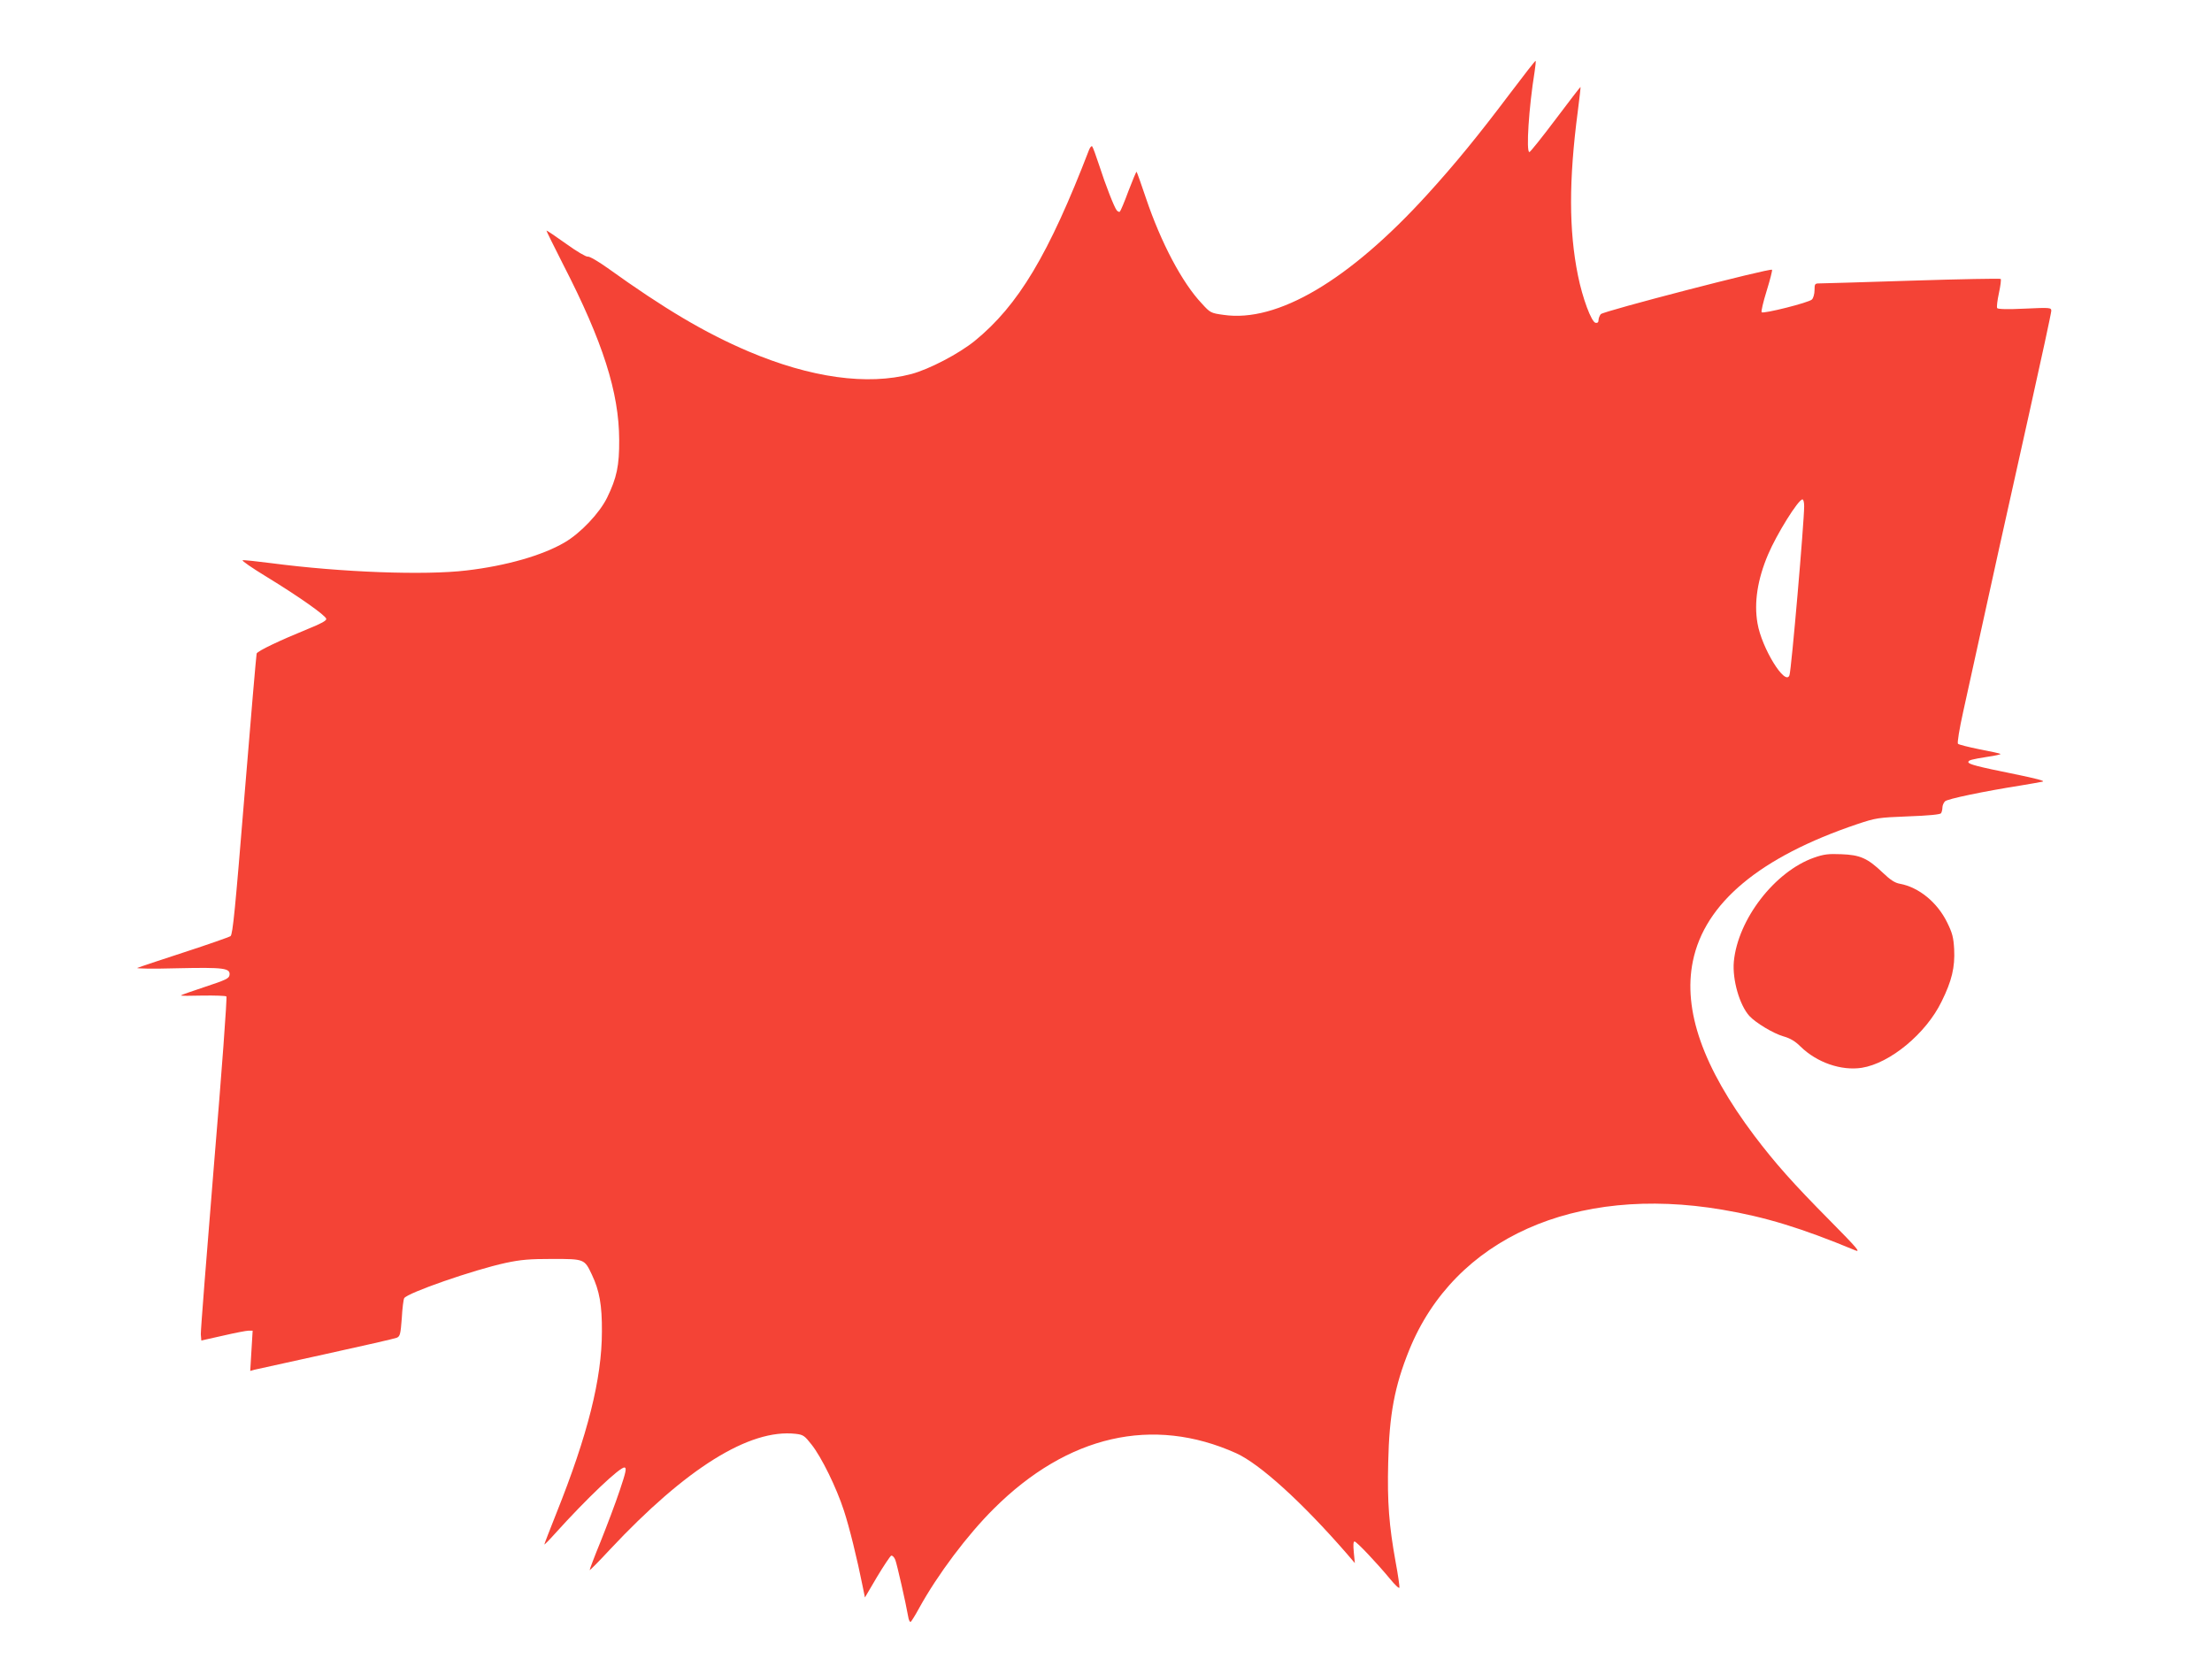 <?xml version="1.0" standalone="no"?>
<!DOCTYPE svg PUBLIC "-//W3C//DTD SVG 20010904//EN"
 "http://www.w3.org/TR/2001/REC-SVG-20010904/DTD/svg10.dtd">
<svg version="1.0" xmlns="http://www.w3.org/2000/svg"
 width="1280pt" height="960pt" viewBox="0 0 1280 960"
 preserveAspectRatio="xMidYMid meet">
<g transform="translate(0,960) scale(0.1,-0.1)"
fill="#f44336" stroke="none">
<path d="M8737 9058 c-180 -239 -316 -406 -480 -586 -451 -495 -866 -740
-1177 -694 -73 10 -77 12 -125 65 -114 120 -237 353 -324 611 -27 81 -52 150
-54 152 -2 2 -23 -48 -47 -111 -23 -63 -46 -117 -50 -120 -4 -3 -12 1 -18 8
-14 17 -64 144 -102 262 -18 55 -36 104 -40 108 -4 4 -12 -5 -18 -20 -233
-605 -409 -900 -662 -1106 -93 -75 -262 -163 -365 -191 -256 -68 -585 -22
-945 131 -251 107 -487 247 -814 482 -56 40 -107 69 -115 66 -9 -2 -64 30
-126 75 -60 43 -111 77 -113 76 -1 -2 43 -90 97 -197 230 -447 323 -740 324
-1014 1 -150 -14 -220 -70 -335 -43 -88 -153 -205 -246 -259 -128 -75 -337
-135 -567 -162 -242 -29 -725 -11 -1129 42 -85 11 -160 19 -167 17 -7 -2 55
-45 139 -96 188 -115 341 -223 345 -243 2 -10 -28 -27 -105 -58 -162 -66 -293
-128 -298 -143 -2 -7 -34 -375 -70 -818 -54 -661 -68 -807 -81 -817 -9 -6
-129 -48 -267 -93 -139 -45 -261 -86 -272 -91 -11 -4 90 -6 230 -2 273 6 309
1 303 -40 -3 -19 -22 -28 -140 -67 -75 -25 -139 -47 -141 -50 -3 -3 53 -3 125
-1 71 1 134 -1 138 -5 5 -5 -27 -439 -71 -964 -43 -525 -78 -971 -77 -991 l3
-36 125 28 c69 16 136 29 149 29 l23 0 -7 -116 -7 -117 25 7 c14 3 200 44 413
91 214 47 399 89 410 94 19 8 22 21 29 113 3 58 10 110 14 116 19 31 402 164
587 204 89 19 139 23 270 23 186 0 186 0 229 -91 44 -93 59 -176 58 -329 0
-273 -82 -598 -264 -1053 -38 -95 -69 -176 -69 -179 0 -3 28 25 62 63 182 202
378 388 402 382 13 -2 8 -26 -28 -133 -24 -72 -74 -204 -110 -294 -37 -90 -65
-165 -64 -167 2 -1 55 52 117 119 441 471 808 700 1075 670 44 -5 52 -11 92
-62 58 -73 144 -249 187 -381 32 -97 77 -280 109 -440 l13 -64 70 119 c39 65
76 120 82 123 7 2 18 -9 24 -25 10 -27 60 -246 74 -326 3 -21 10 -35 15 -32 4
3 27 39 49 80 107 194 278 422 432 575 427 425 919 538 1402 321 137 -62 381
-283 640 -581 l47 -55 -6 62 c-4 41 -3 63 4 63 12 0 130 -125 206 -217 28 -34
52 -57 54 -50 1 8 -8 74 -22 148 -38 210 -49 347 -43 576 6 278 37 442 122
652 262 644 957 956 1811 811 249 -42 458 -106 769 -235 34 -14 13 11 -146
172 -215 217 -316 331 -438 492 -297 395 -413 726 -355 1009 69 337 388 603
951 793 108 36 119 38 295 45 116 4 186 11 190 18 4 6 8 21 8 33 0 12 7 28 15
36 13 14 225 58 440 92 55 9 111 19 125 22 16 4 -38 18 -160 43 -218 44 -270
58 -270 70 0 11 18 16 113 31 43 6 76 14 73 16 -2 3 -57 15 -121 27 -64 13
-120 27 -125 32 -5 5 8 86 31 189 159 725 268 1219 380 1718 71 318 129 587
129 598 0 19 -5 20 -154 13 -100 -5 -155 -3 -159 3 -4 6 1 45 10 87 9 42 14
79 10 82 -3 3 -234 -1 -514 -10 -279 -9 -520 -16 -535 -16 -26 0 -28 -3 -28
-39 0 -22 -7 -46 -15 -54 -17 -18 -281 -84 -291 -74 -4 4 9 60 29 124 20 65
34 120 31 122 -10 11 -979 -240 -991 -257 -7 -9 -13 -24 -13 -35 0 -12 -6 -17
-17 -15 -24 4 -76 144 -102 274 -53 261 -53 553 -1 949 10 77 17 141 16 142
-1 1 -66 -83 -144 -187 -79 -105 -147 -190 -152 -190 -20 0 -3 260 30 464 5
33 8 61 6 64 -2 2 -69 -84 -149 -190z m1703 -2387 c0 -92 -74 -948 -85 -978
-23 -67 -161 157 -185 300 -21 120 0 254 61 398 50 118 175 319 199 319 6 0
10 -17 10 -39z"/>
<path d="M10497 4637 c-227 -80 -441 -357 -464 -602 -9 -105 33 -251 90 -314
37 -40 138 -101 197 -118 39 -11 68 -28 99 -59 95 -93 236 -141 354 -123 164
26 372 198 462 383 60 121 78 199 73 303 -4 69 -10 93 -41 156 -57 116 -164
203 -273 223 -29 5 -55 22 -99 64 -88 84 -131 103 -240 107 -75 3 -101 0 -158
-20z"/>
</g>
</svg>
